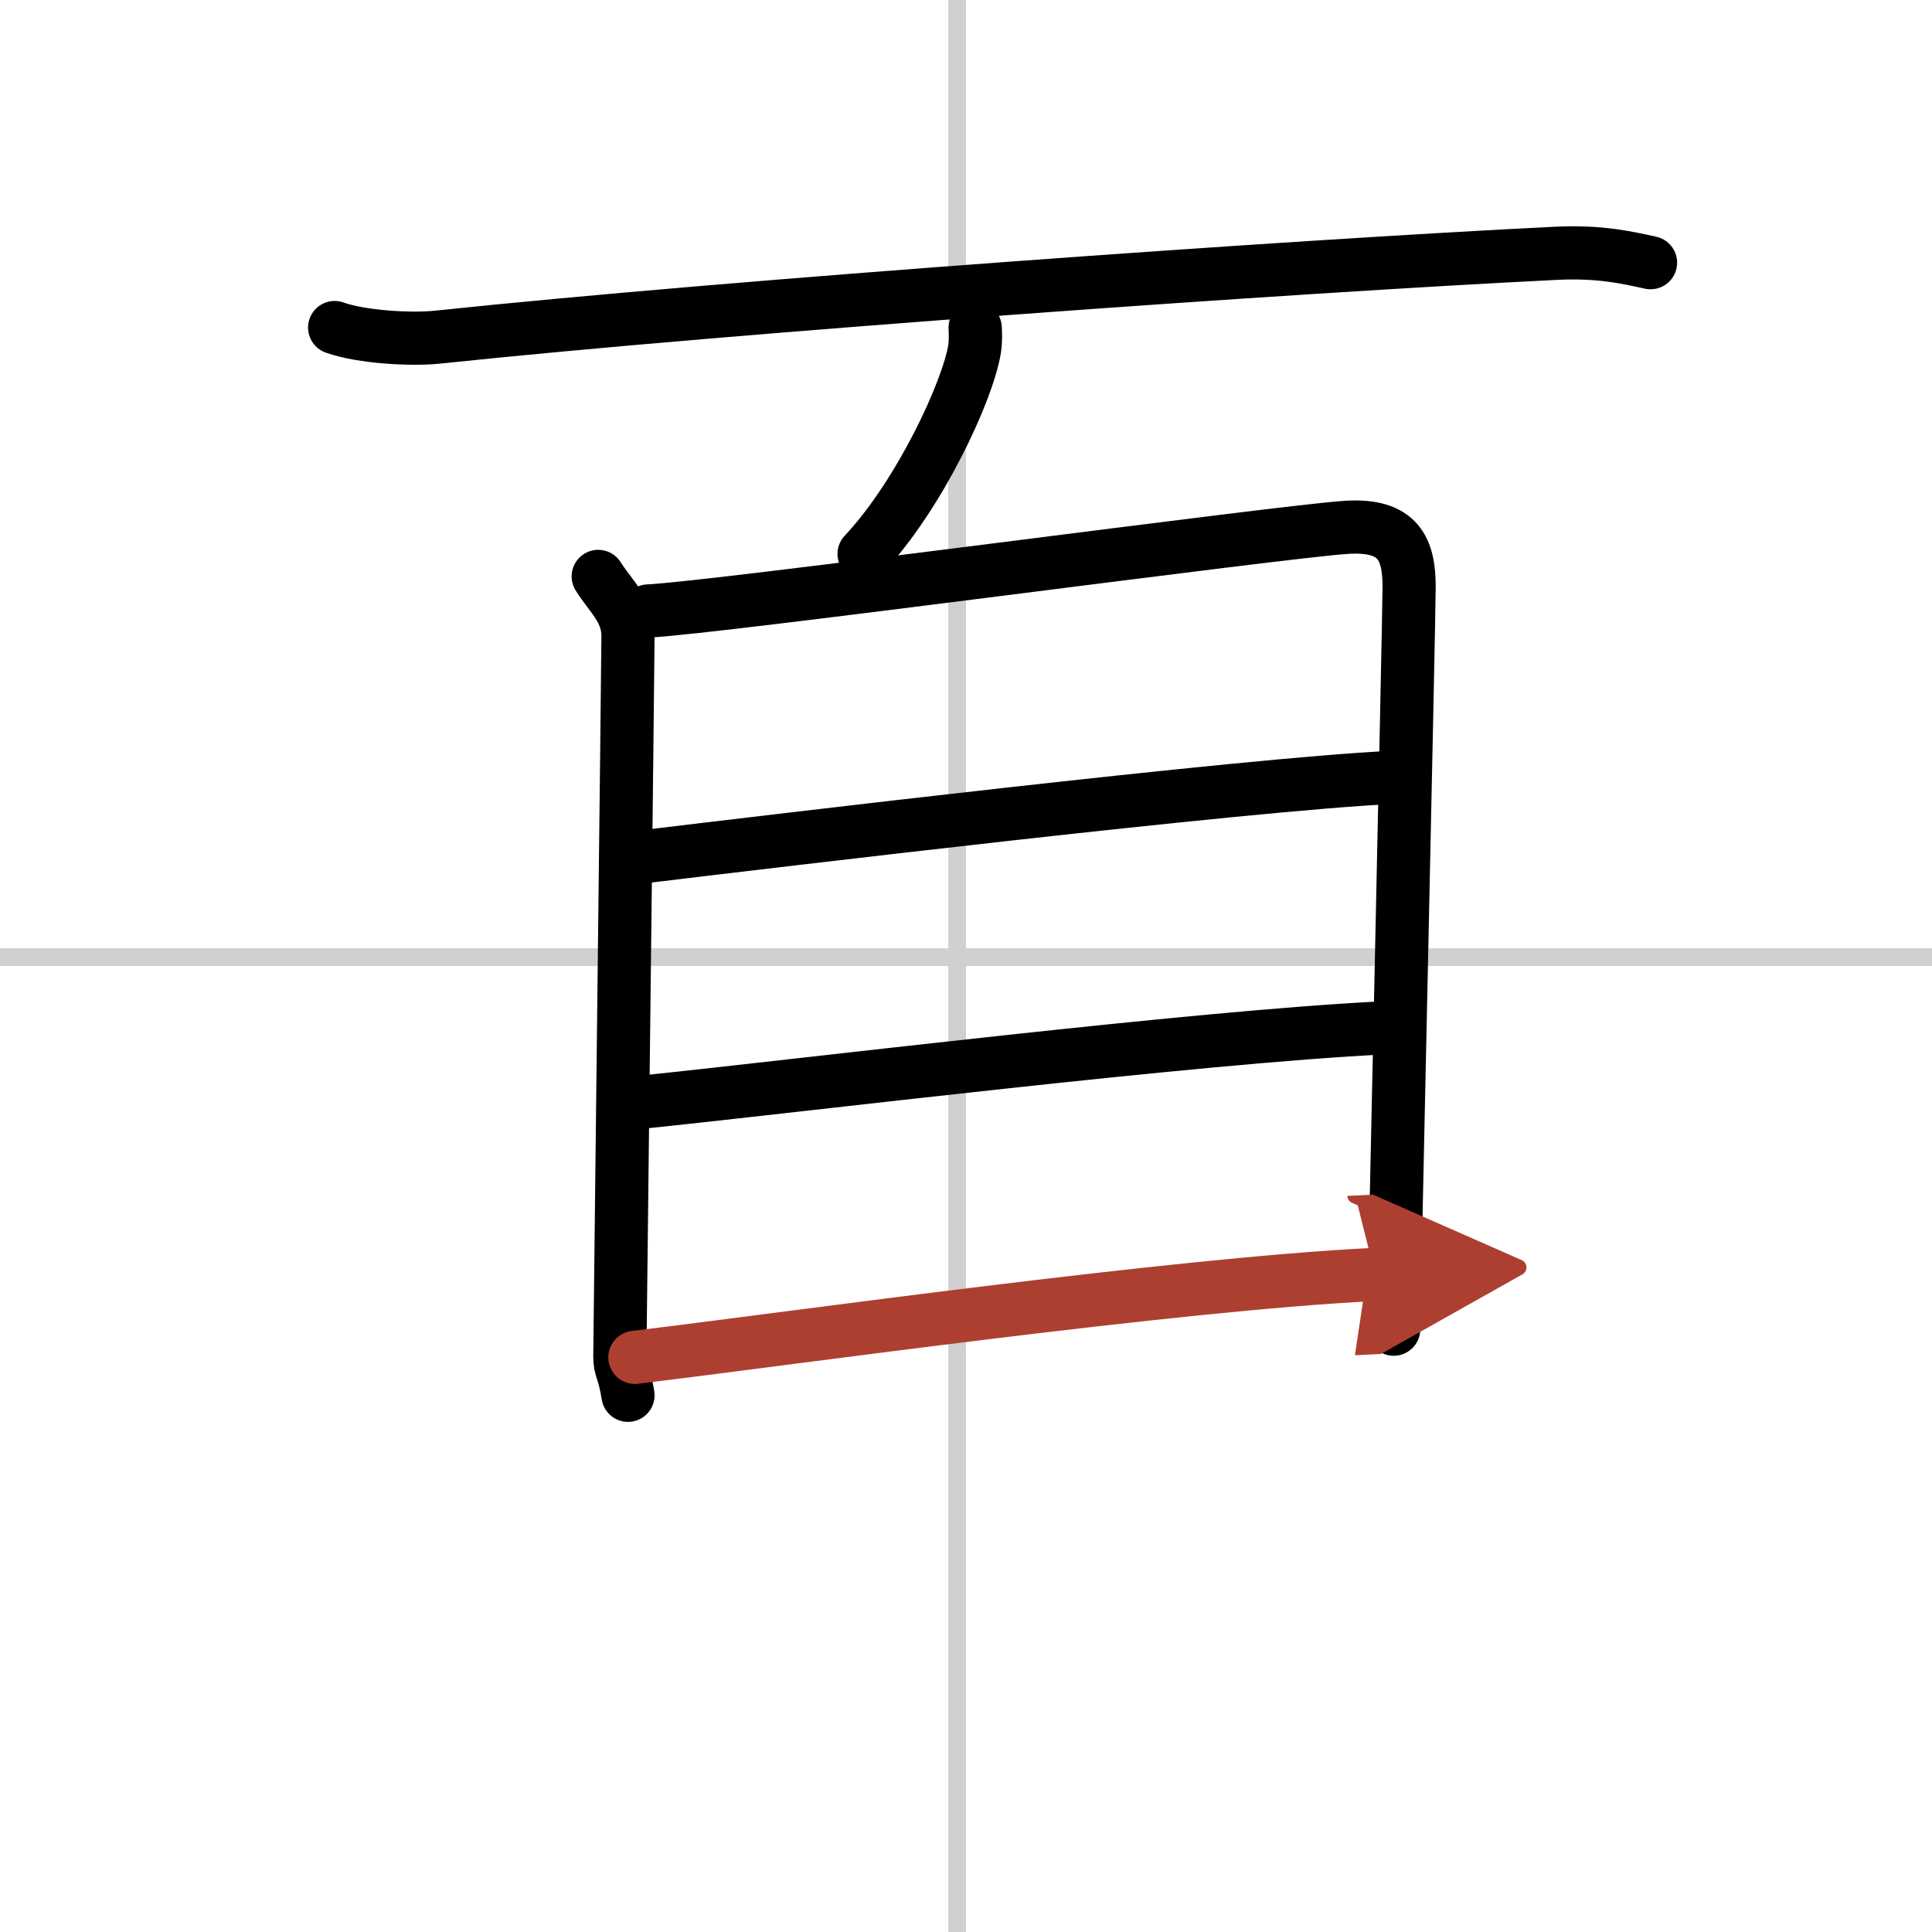 <svg width="400" height="400" viewBox="0 0 109 109" xmlns="http://www.w3.org/2000/svg"><defs><marker id="a" markerWidth="4" orient="auto" refX="1" refY="5" viewBox="0 0 10 10"><polyline points="0 0 10 5 0 10 1 5" fill="#ad3f31" stroke="#ad3f31"/></marker></defs><g fill="none" stroke="#000" stroke-linecap="round" stroke-linejoin="round" stroke-width="3"><rect width="100%" height="100%" fill="#fff" stroke="#fff"/><line x1="54" x2="54" y2="109" stroke="#d0d0d0" stroke-width="1"/><line x2="109" y1="54" y2="54" stroke="#d0d0d0" stroke-width="1"/><path d="m18.88 18.48c1.52 0.54 4.31 0.7 5.82 0.54 16.8-1.77 48.55-4.02 63.11-4.73 2.53-0.12 4.05 0.26 5.31 0.53"/><path d="m55.02 18.5c0.02 0.29 0.03 0.75-0.03 1.16-0.39 2.44-3.15 8.31-6.24 11.59"/><path d="m33.75 32.52c0.68 1.09 1.68 1.9 1.68 3.35s-0.46 39.94-0.46 40.67 0.23 0.73 0.46 2.18"/><path d="m36.57 34.47c3.87-0.18 35.89-4.51 39.42-4.72 2.94-0.18 3.51 1.26 3.51 3.36 0 1.74-0.87 40.79-0.87 41.88"/><path d="m36.51 48.31c6.74-0.81 33.74-4.06 42.03-4.45"/><path d="m36.32 62.17c8.93-0.92 31.18-3.67 41.76-4.18"/><path d="m35.82 76.58c8.93-1.08 30.49-4.13 41.76-4.68" marker-end="url(#a)" stroke="#ad3f31"/></g></svg>
